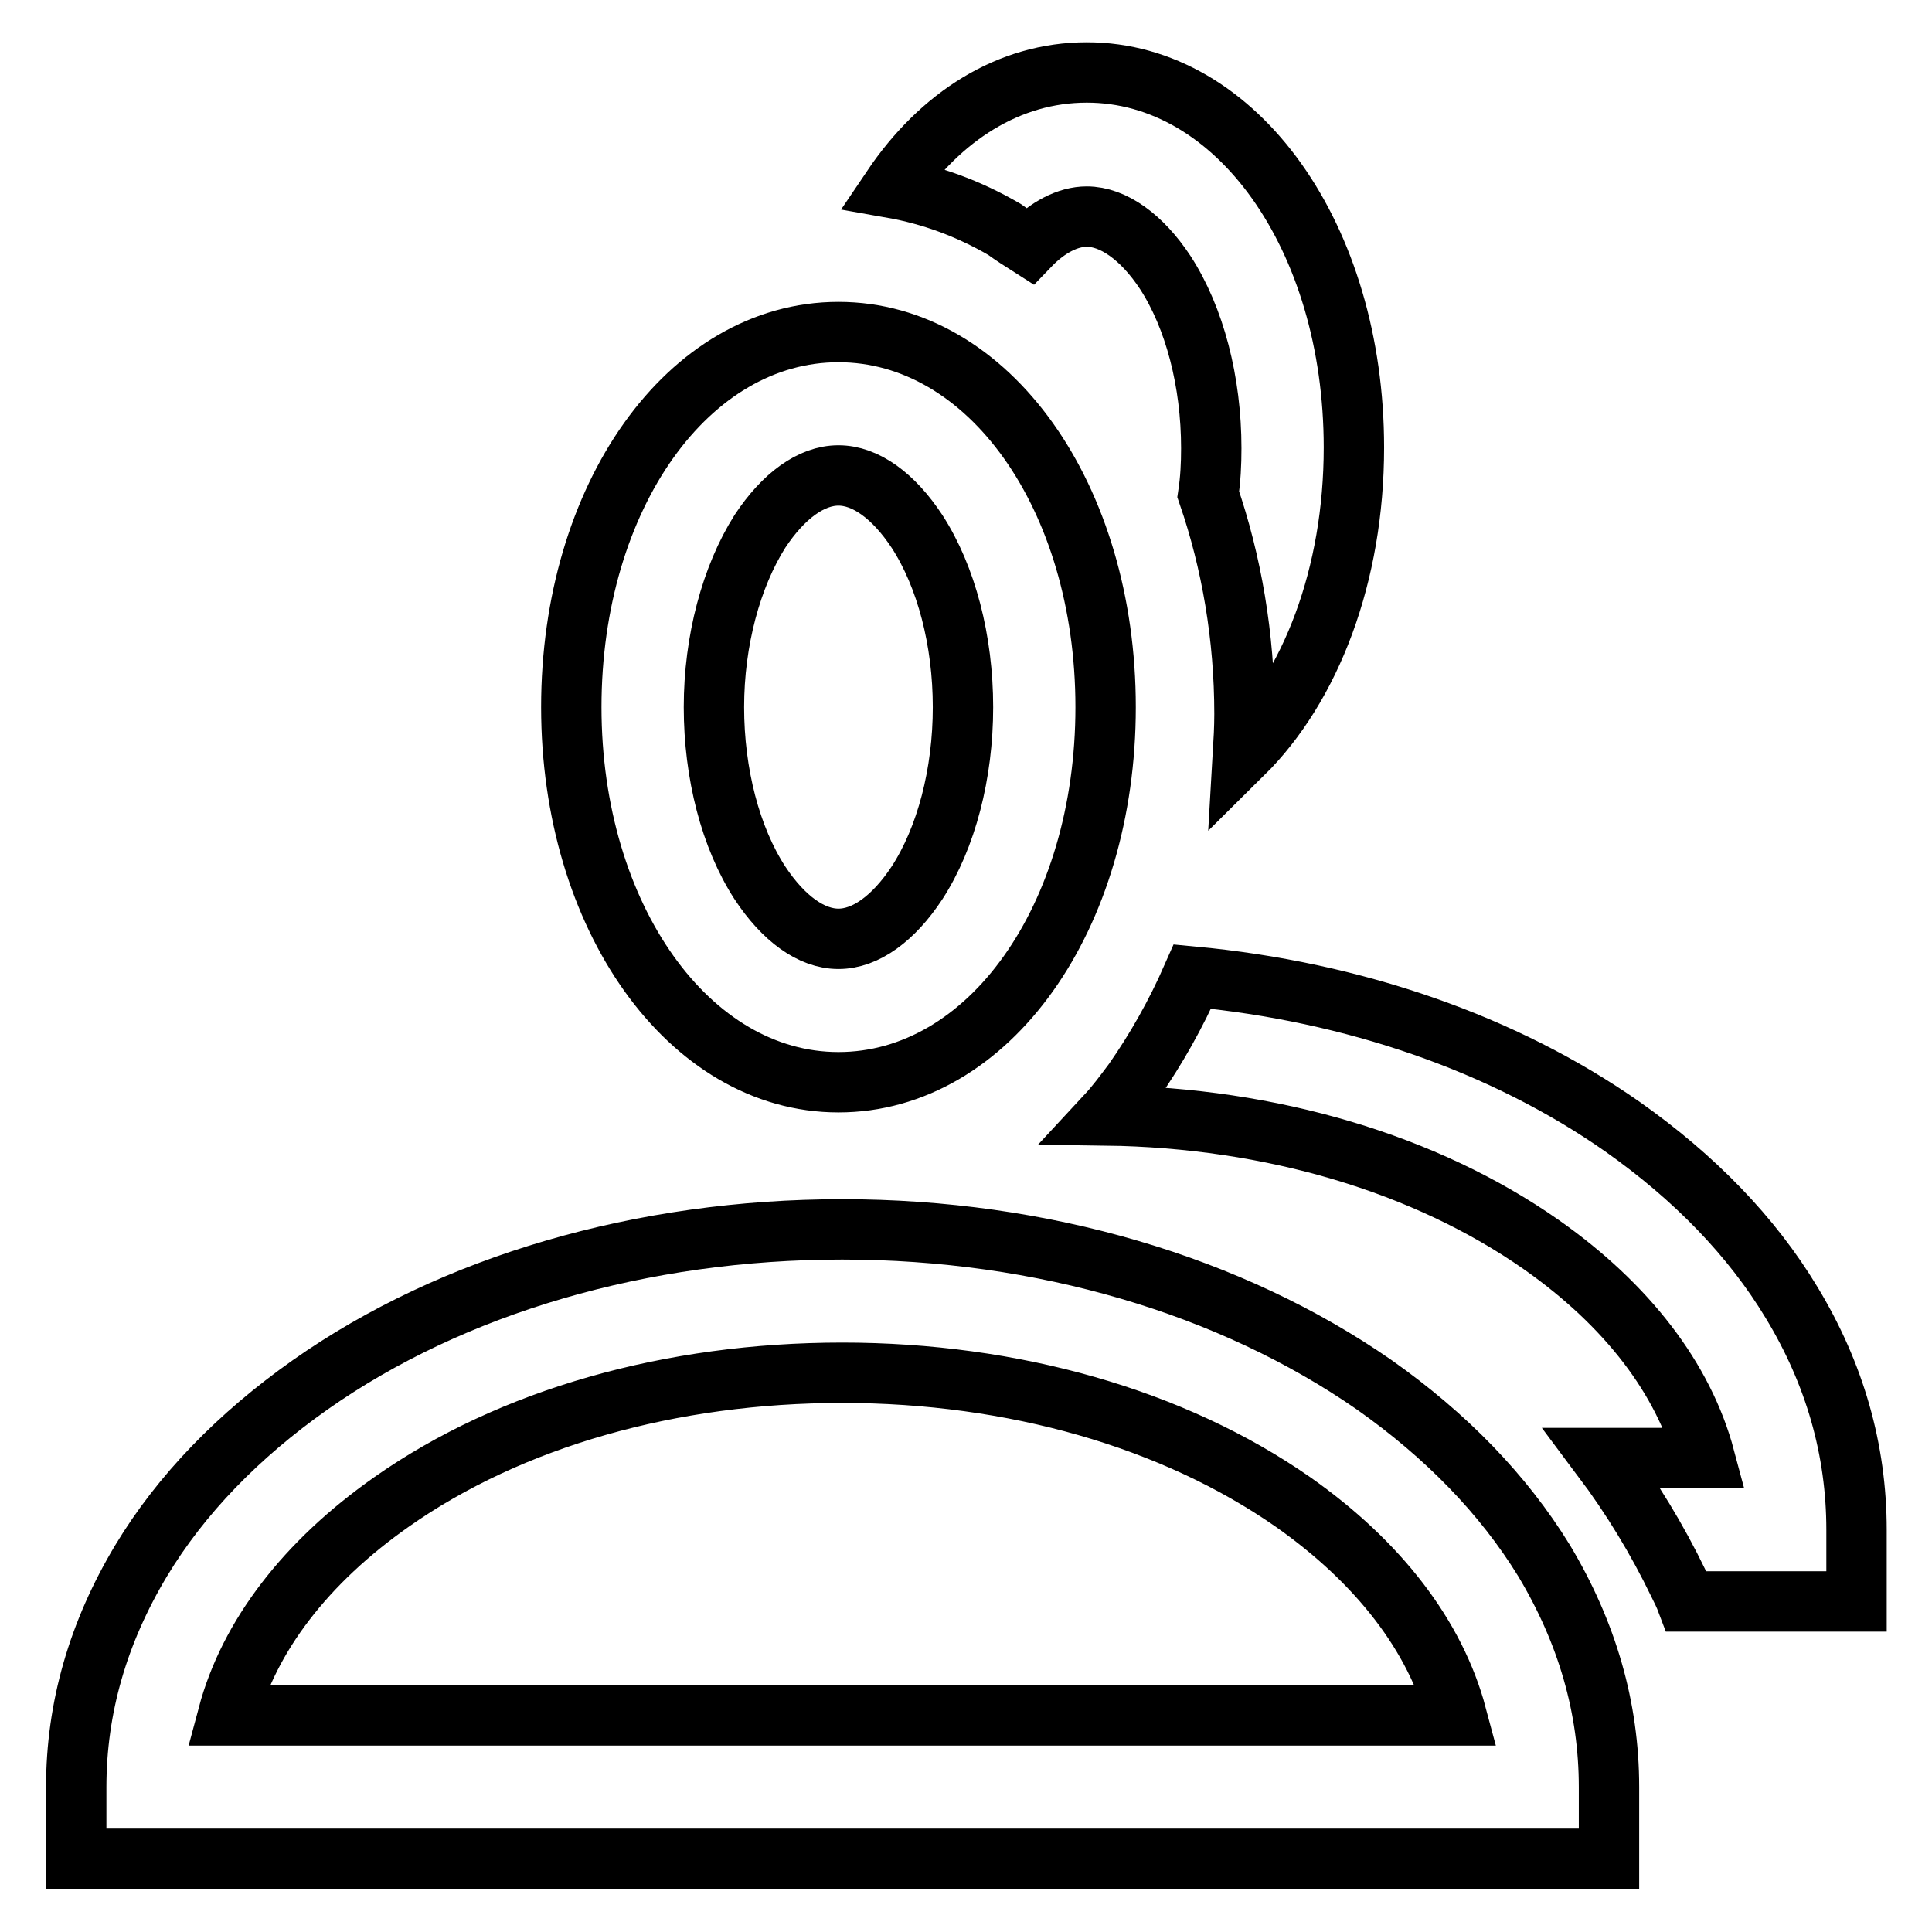 <?xml version="1.0" encoding="utf-8"?>
<!-- Svg Vector Icons : http://www.onlinewebfonts.com/icon -->
<!DOCTYPE svg PUBLIC "-//W3C//DTD SVG 1.1//EN" "http://www.w3.org/Graphics/SVG/1.1/DTD/svg11.dtd">
<svg version="1.1" xmlns="http://www.w3.org/2000/svg" xmlns:xlink="http://www.w3.org/1999/xlink" x="0px" y="0px" viewBox="0 0 256 256" enable-background="new 0 0 256 256" xml:space="preserve">
<g> <path stroke-width="8" fill-opacity="0" stroke="#000000"  d="M182.1,183.5c-19-13.2-44-20.6-70.5-20.6c-26.5,0-51.6,7.3-70.5,20.6c-9.5,6.7-17.1,14.5-22.4,23.3 c-5.7,9.5-8.6,19.5-8.6,30v9.5h203.1v-9.5c0-10.5-2.9-20.5-8.6-30C199.2,198,191.6,190.2,182.1,183.5z M30.2,227.3 C33,216.8,40.5,207,51.9,199c15.8-11.1,37-17.1,59.7-17.1c22.7,0,43.9,6.1,59.7,17.1c11.4,8,18.9,17.8,21.7,28.3H30.2z  M111.1,143.4c19.9,0,35.4-21.8,35.4-49.7c0-27.9-15.5-49.7-35.4-49.7S75.7,65.8,75.7,93.7C75.7,121.5,91.3,143.4,111.1,143.4z  M100.7,70.4c3.1-4.7,6.8-7.4,10.4-7.4s7.3,2.7,10.4,7.4c3.9,6,6.1,14.5,6.1,23.3s-2.2,17.3-6.1,23.3c-3.1,4.7-6.8,7.4-10.4,7.4 s-7.3-2.7-10.4-7.4c-3.9-6-6.1-14.5-6.1-23.3S96.9,76.4,100.7,70.4z M237.4,172.6c-5.3-8.8-12.9-16.6-22.4-23.3 c-15.7-11-35.6-17.9-57-19.9c-2.2,5-4.8,9.6-7.8,13.9c-1.2,1.6-2.3,3.1-3.6,4.5c21.9,0.3,42.3,6.4,57.6,17.1 c11.4,8,18.9,17.8,21.7,28.3h-13.6c3.9,5.2,7.3,10.8,10.1,16.6c0.4,0.8,0.8,1.6,1.1,2.4H246v-9.5C246,192.1,243.1,182,237.4,172.6z  M136.4,32.6c2.4-2.5,5.1-3.9,7.6-3.9c3.5,0,7.3,2.7,10.4,7.4c3.9,6,6.1,14.5,6.1,23.3c0,2.1-0.1,4.1-0.4,6.1 c3.1,9,4.8,18.9,4.8,29.1c0,1.8-0.1,3.6-0.2,5.3c9-8.9,14.7-23.7,14.7-40.6c0-27.9-15.5-49.7-35.4-49.7c-10.3,0-19.4,5.8-25.8,15.3 c5.1,0.9,10.1,2.7,14.9,5.5C134.2,31.2,135.3,31.9,136.4,32.6z"/></g>
</svg>